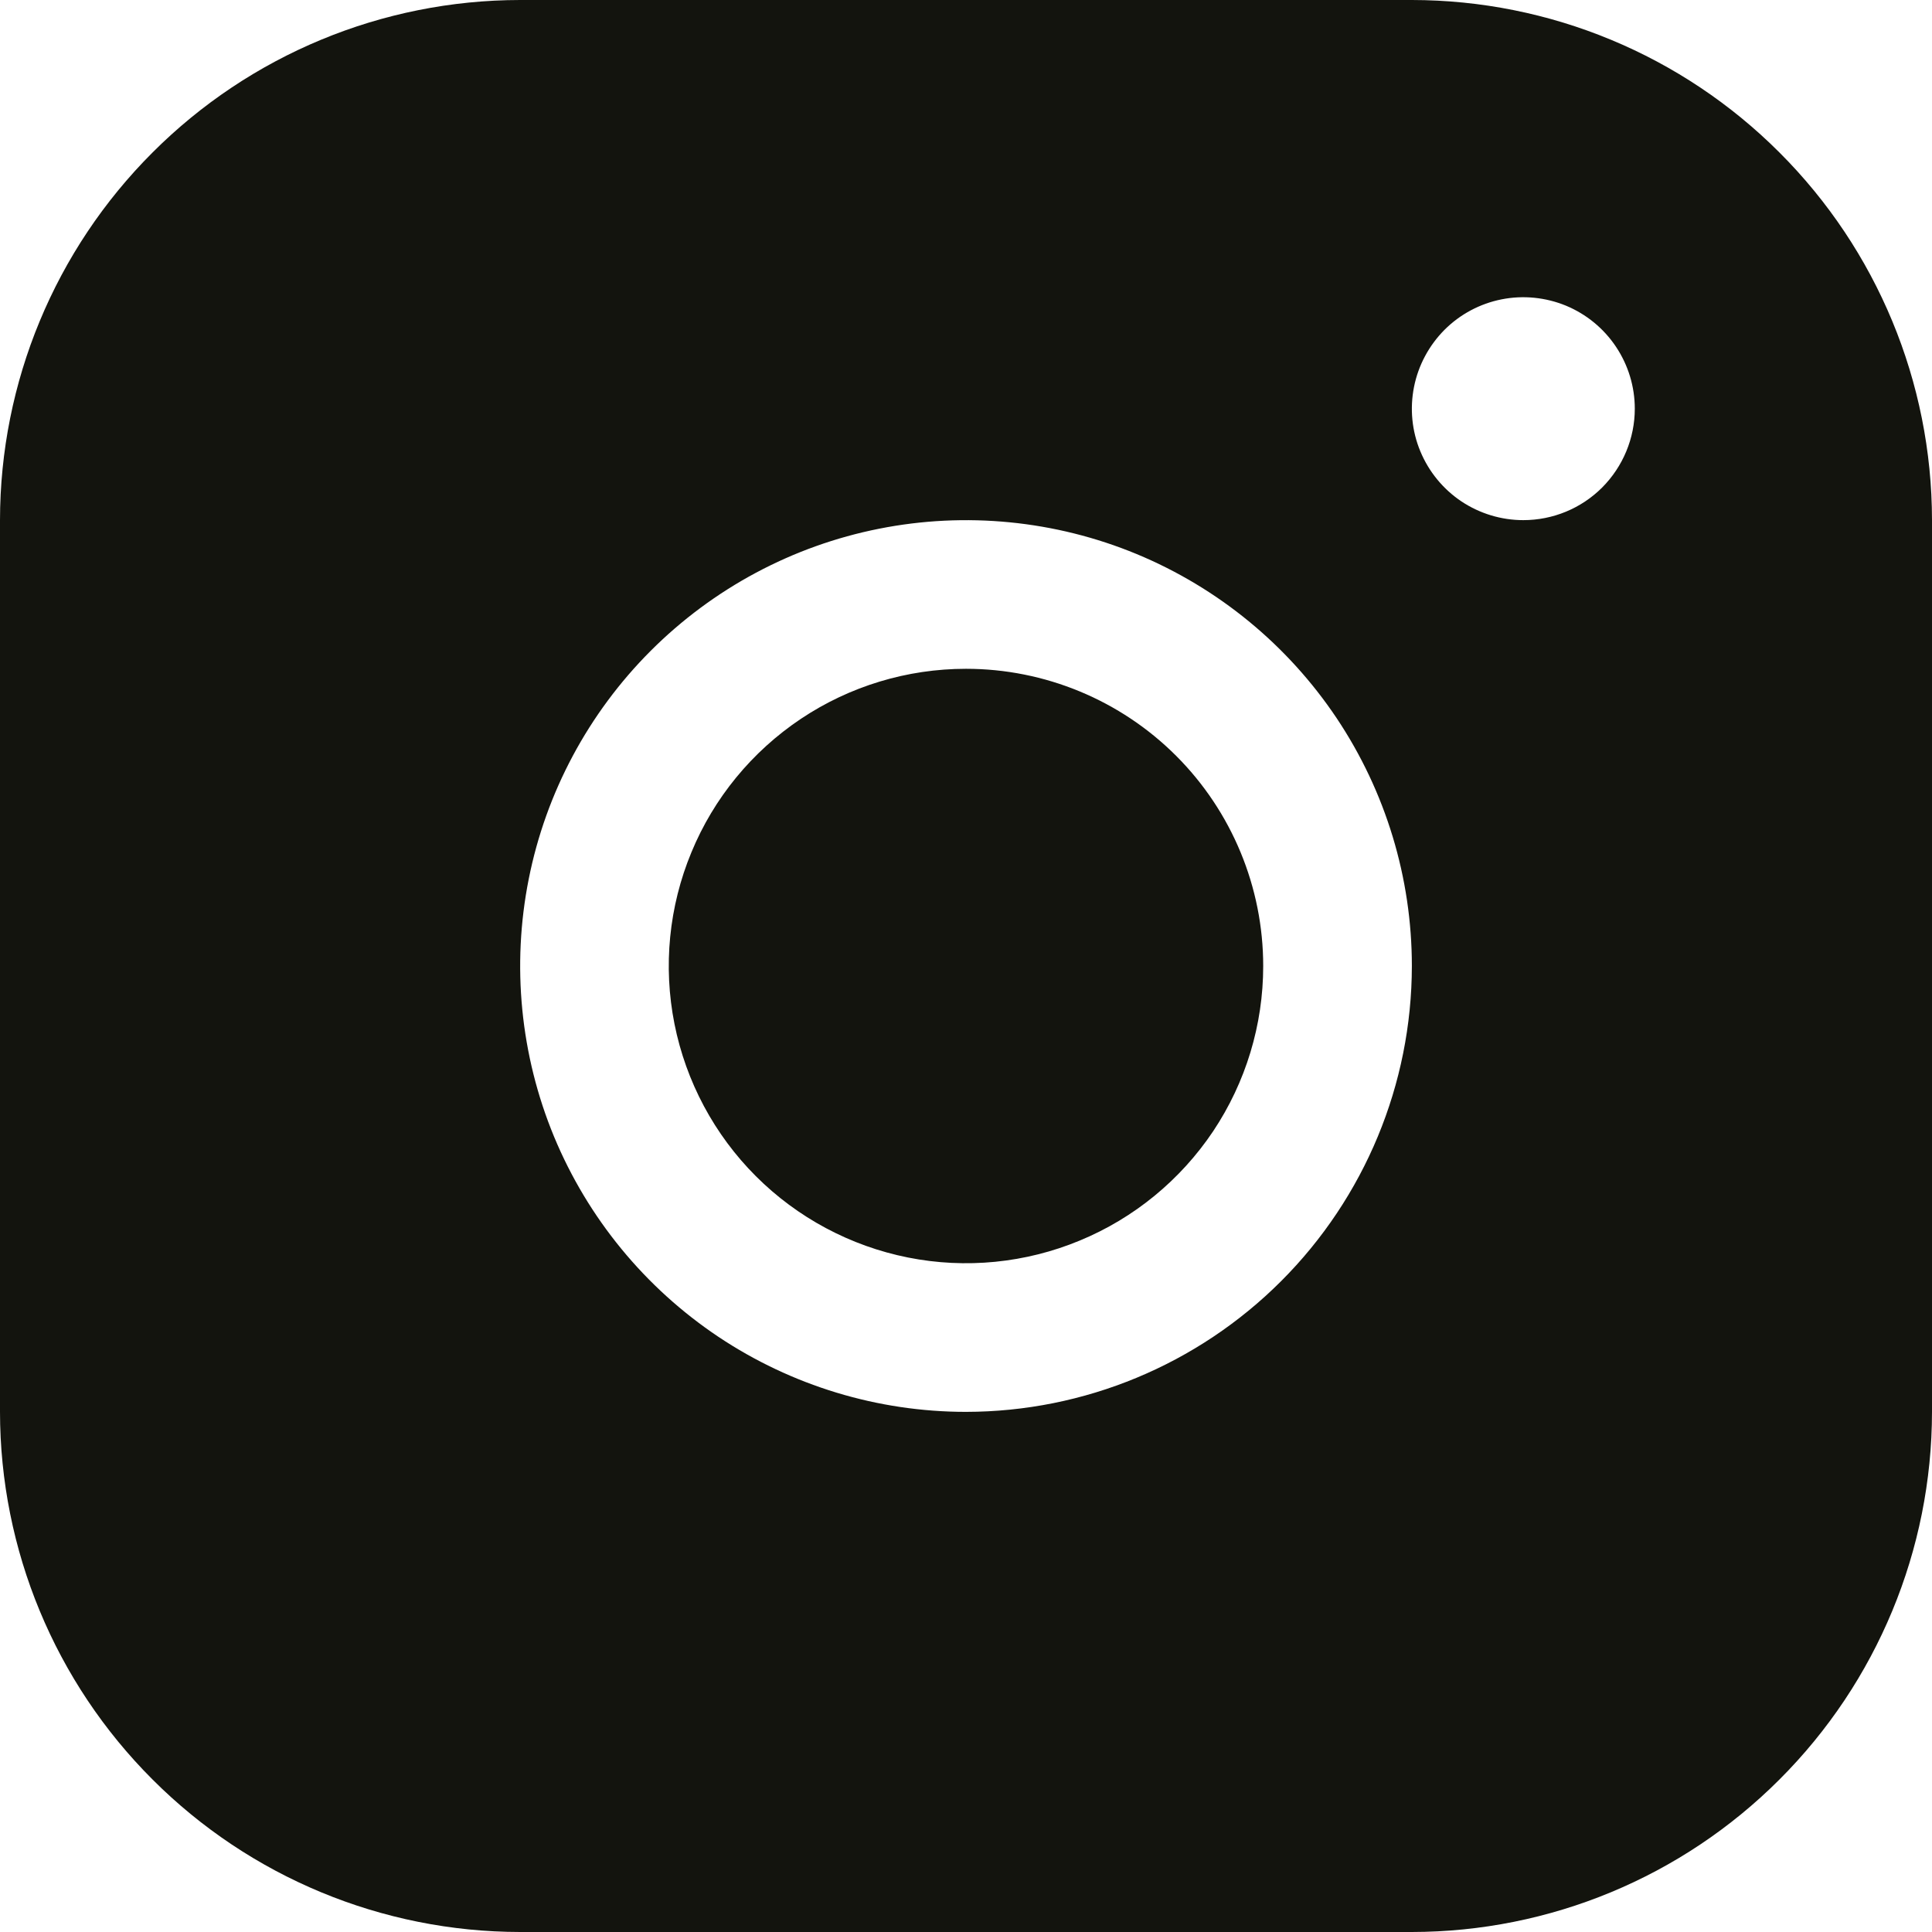 <svg width="18" height="18" viewBox="0 0 18 18" fill="none" xmlns="http://www.w3.org/2000/svg">
<path d="M13.154 0H4.846C3.561 0.001 2.329 0.512 1.421 1.421C0.512 2.329 0.001 3.561 0 4.846V13.154C0.001 14.439 0.512 15.671 1.421 16.579C2.329 17.488 3.561 17.999 4.846 18H13.154C14.439 17.999 15.671 17.488 16.579 16.579C17.488 15.671 17.999 14.439 18 13.154V4.846C17.999 3.561 17.488 2.329 16.579 1.421C15.671 0.512 14.439 0.001 13.154 0ZM9 13.154C8.178 13.154 7.375 12.91 6.692 12.454C6.009 11.997 5.477 11.349 5.162 10.59C4.848 9.831 4.766 8.995 4.926 8.19C5.086 7.384 5.482 6.644 6.063 6.063C6.644 5.482 7.384 5.086 8.19 4.926C8.995 4.766 9.831 4.848 10.59 5.162C11.349 5.477 11.997 6.009 12.454 6.692C12.91 7.375 13.154 8.178 13.154 9C13.153 10.101 12.715 11.157 11.936 11.936C11.157 12.715 10.101 13.153 9 13.154ZM14.192 4.846C13.987 4.846 13.786 4.785 13.615 4.671C13.445 4.557 13.312 4.395 13.233 4.205C13.154 4.015 13.134 3.807 13.174 3.605C13.214 3.404 13.313 3.219 13.458 3.073C13.603 2.928 13.788 2.829 13.99 2.789C14.191 2.749 14.4 2.77 14.59 2.848C14.78 2.927 14.942 3.06 15.056 3.231C15.17 3.402 15.231 3.602 15.231 3.808C15.231 4.083 15.121 4.347 14.927 4.542C14.732 4.737 14.468 4.846 14.192 4.846ZM11.769 9C11.769 9.548 11.607 10.083 11.303 10.539C10.998 10.994 10.566 11.349 10.06 11.558C9.554 11.768 8.997 11.823 8.46 11.716C7.923 11.609 7.429 11.345 7.042 10.958C6.655 10.571 6.391 10.077 6.284 9.54C6.177 9.003 6.232 8.446 6.442 7.94C6.651 7.434 7.006 7.002 7.462 6.697C7.917 6.393 8.452 6.231 9 6.231C9.734 6.231 10.439 6.523 10.958 7.042C11.477 7.561 11.769 8.266 11.769 9Z" fill="#13140E"/>
</svg>
